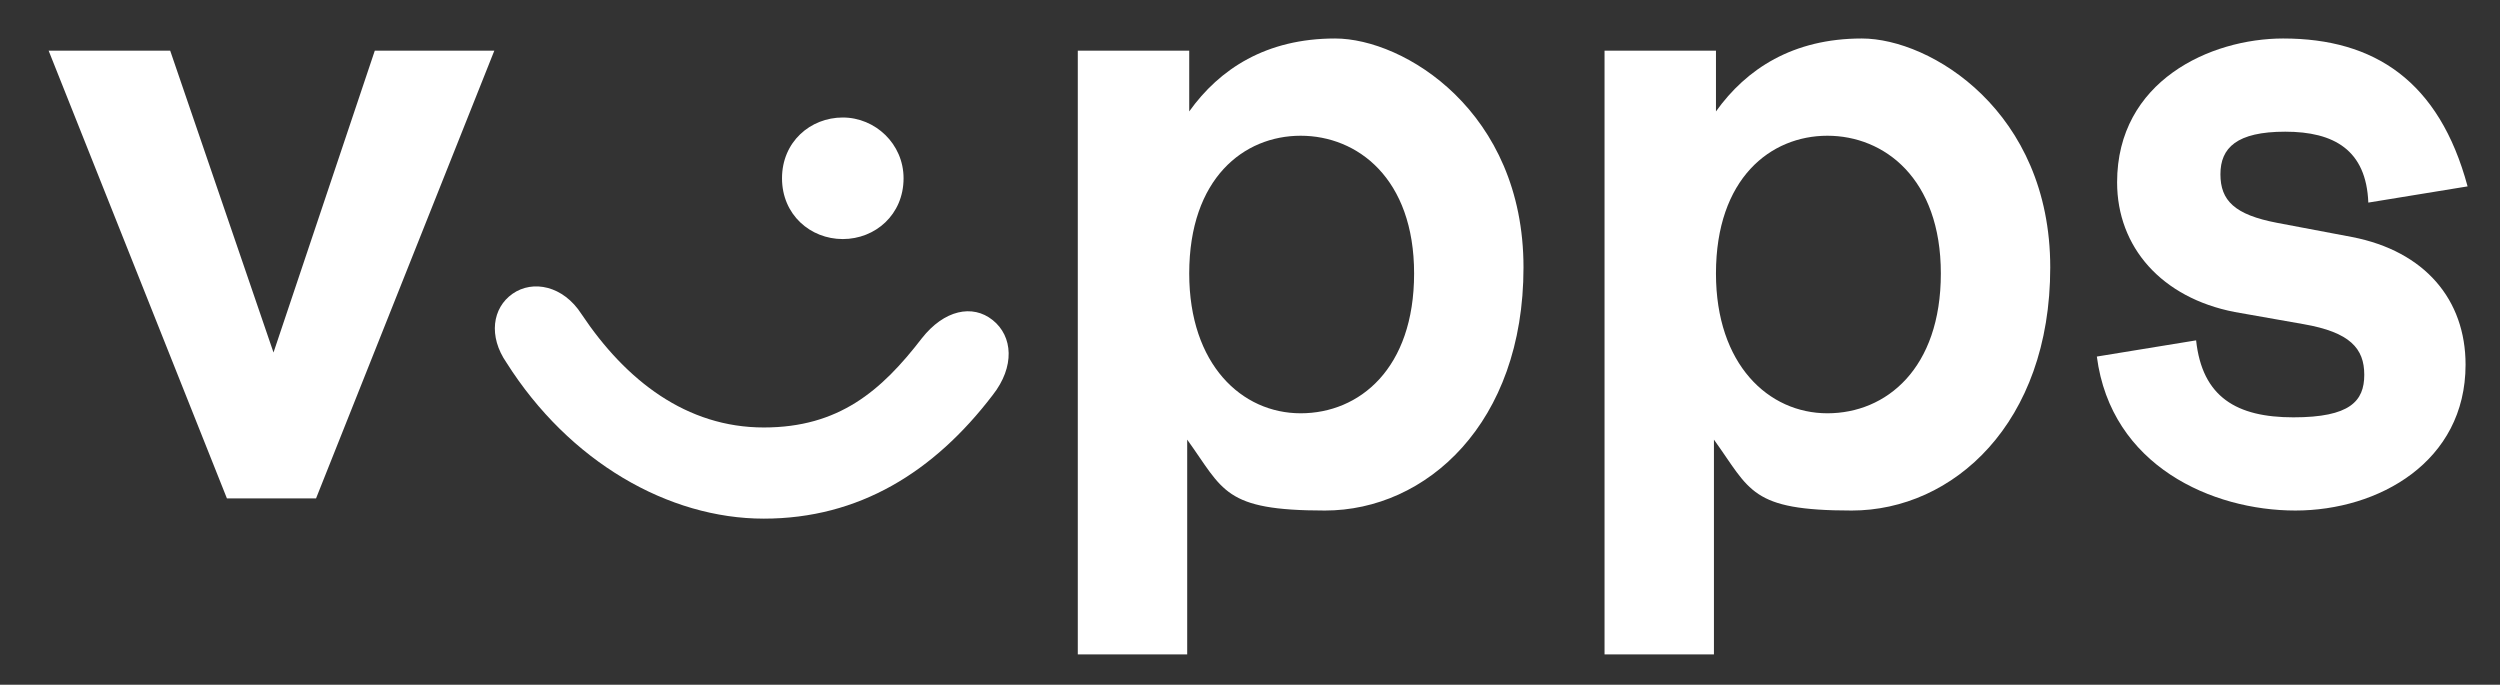 <?xml version="1.0" encoding="UTF-8"?>
<svg xmlns="http://www.w3.org/2000/svg" version="1.1" viewBox="0 0 123.4 33.8">
  <rect x="0" y="0" width="123.4" height="33.8" fill="#333333" stroke="none"/>
  <defs>
    <style>
      .cls-1 {
        fill: none;
      }

      .cls-2 {
        fill: #fff;
      }
    </style>
  </defs>
  <!-- Generator: Adobe Illustrator 28.7.1, SVG Export Plug-In . SVG Version: 1.2.0 Build 142)  -->
  <g>
    <g id="Layer_1">
      <path class="cls-2" d="M8.4,2.5l5.1,14.9,5-14.9h5.9l-8.8,22.1h-4.4L2.4,2.5h6Z"/>
      <path class="cls-1" d="M121.8,18.6l14.9-5.1-14.9-5V2.5l22.1,8.8v4.4l-22.1,8.8v-5.9Z"/>
      <path class="cls-1" d="M8.4,24.5l5.1,14.9,5-14.9h5.9l-8.8,22.1h-4.4L2.4,24.5h6Z"/>
      <path class="cls-1" d="M18.5,2.6l-5.1-14.9L8.4,2.6H2.4l8.9-22.1h4.4L24.5,2.6h-6Z"/>
      <path class="cls-1" d="M2.5,8.5l-14.9,5.1,14.9,5.1v5.9l-22.1-8.8v-4.4L2.5,2.5v6Z"/>
      <path class="cls-2" d="M37.7,21.1c3.7,0,5.8-1.8,7.8-4.4,1.1-1.4,2.5-1.7,3.5-.9s1.1,2.3,0,3.7c-2.9,3.8-6.6,6.1-11.3,6.1s-9.6-2.8-12.7-7.7c-.9-1.3-.7-2.7.3-3.4s2.5-.4,3.4,1c2.2,3.3,5.2,5.6,9,5.6ZM44.6,8.8c0,1.8-1.4,3-3,3s-3-1.2-3-3,1.4-3,3-3,3,1.3,3,3Z"/>
      <path class="cls-2" d="M58.7,2.5v3c1.5-2.1,3.8-3.6,7.2-3.6s9.3,3.6,9.3,11.3-4.8,12-9.8,12-5-1-6.8-3.5v10.6h-5.4V2.5h5.5ZM58.7,13.5c0,4.5,2.6,6.9,5.5,6.9s5.6-2.2,5.6-6.9-2.8-6.8-5.6-6.8-5.5,2.1-5.5,6.8Z"/>
      <path class="cls-2" d="M84.7,2.5v3c1.5-2.1,3.8-3.6,7.2-3.6s9.3,3.6,9.3,11.3-4.8,12-9.8,12-5-1-6.8-3.5v10.6h-5.4V2.5h5.5ZM84.7,13.5c0,4.5,2.6,6.9,5.5,6.9s5.6-2.2,5.6-6.9-2.8-6.8-5.6-6.8-5.5,2.1-5.5,6.8Z"/>
      <path class="cls-2" d="M112.7,1.9c4.5,0,7.7,2.1,9.1,7.3l-4.9.8c-.1-2.6-1.7-3.5-4.1-3.5s-3.2.8-3.2,2.1.7,2,2.8,2.4l3.7.7c3.6.7,5.6,3.1,5.6,6.3,0,4.8-4.3,7.2-8.4,7.2s-9.1-2.2-9.8-7.6l4.9-.8c.3,2.8,2,3.8,4.8,3.8s3.5-.8,3.5-2.1-.7-2.1-3-2.5l-3.4-.6c-3.6-.7-5.8-3.2-5.8-6.4,0-5,4.6-7.1,8.2-7.1Z"/>
    </g>
  </g>
</svg>